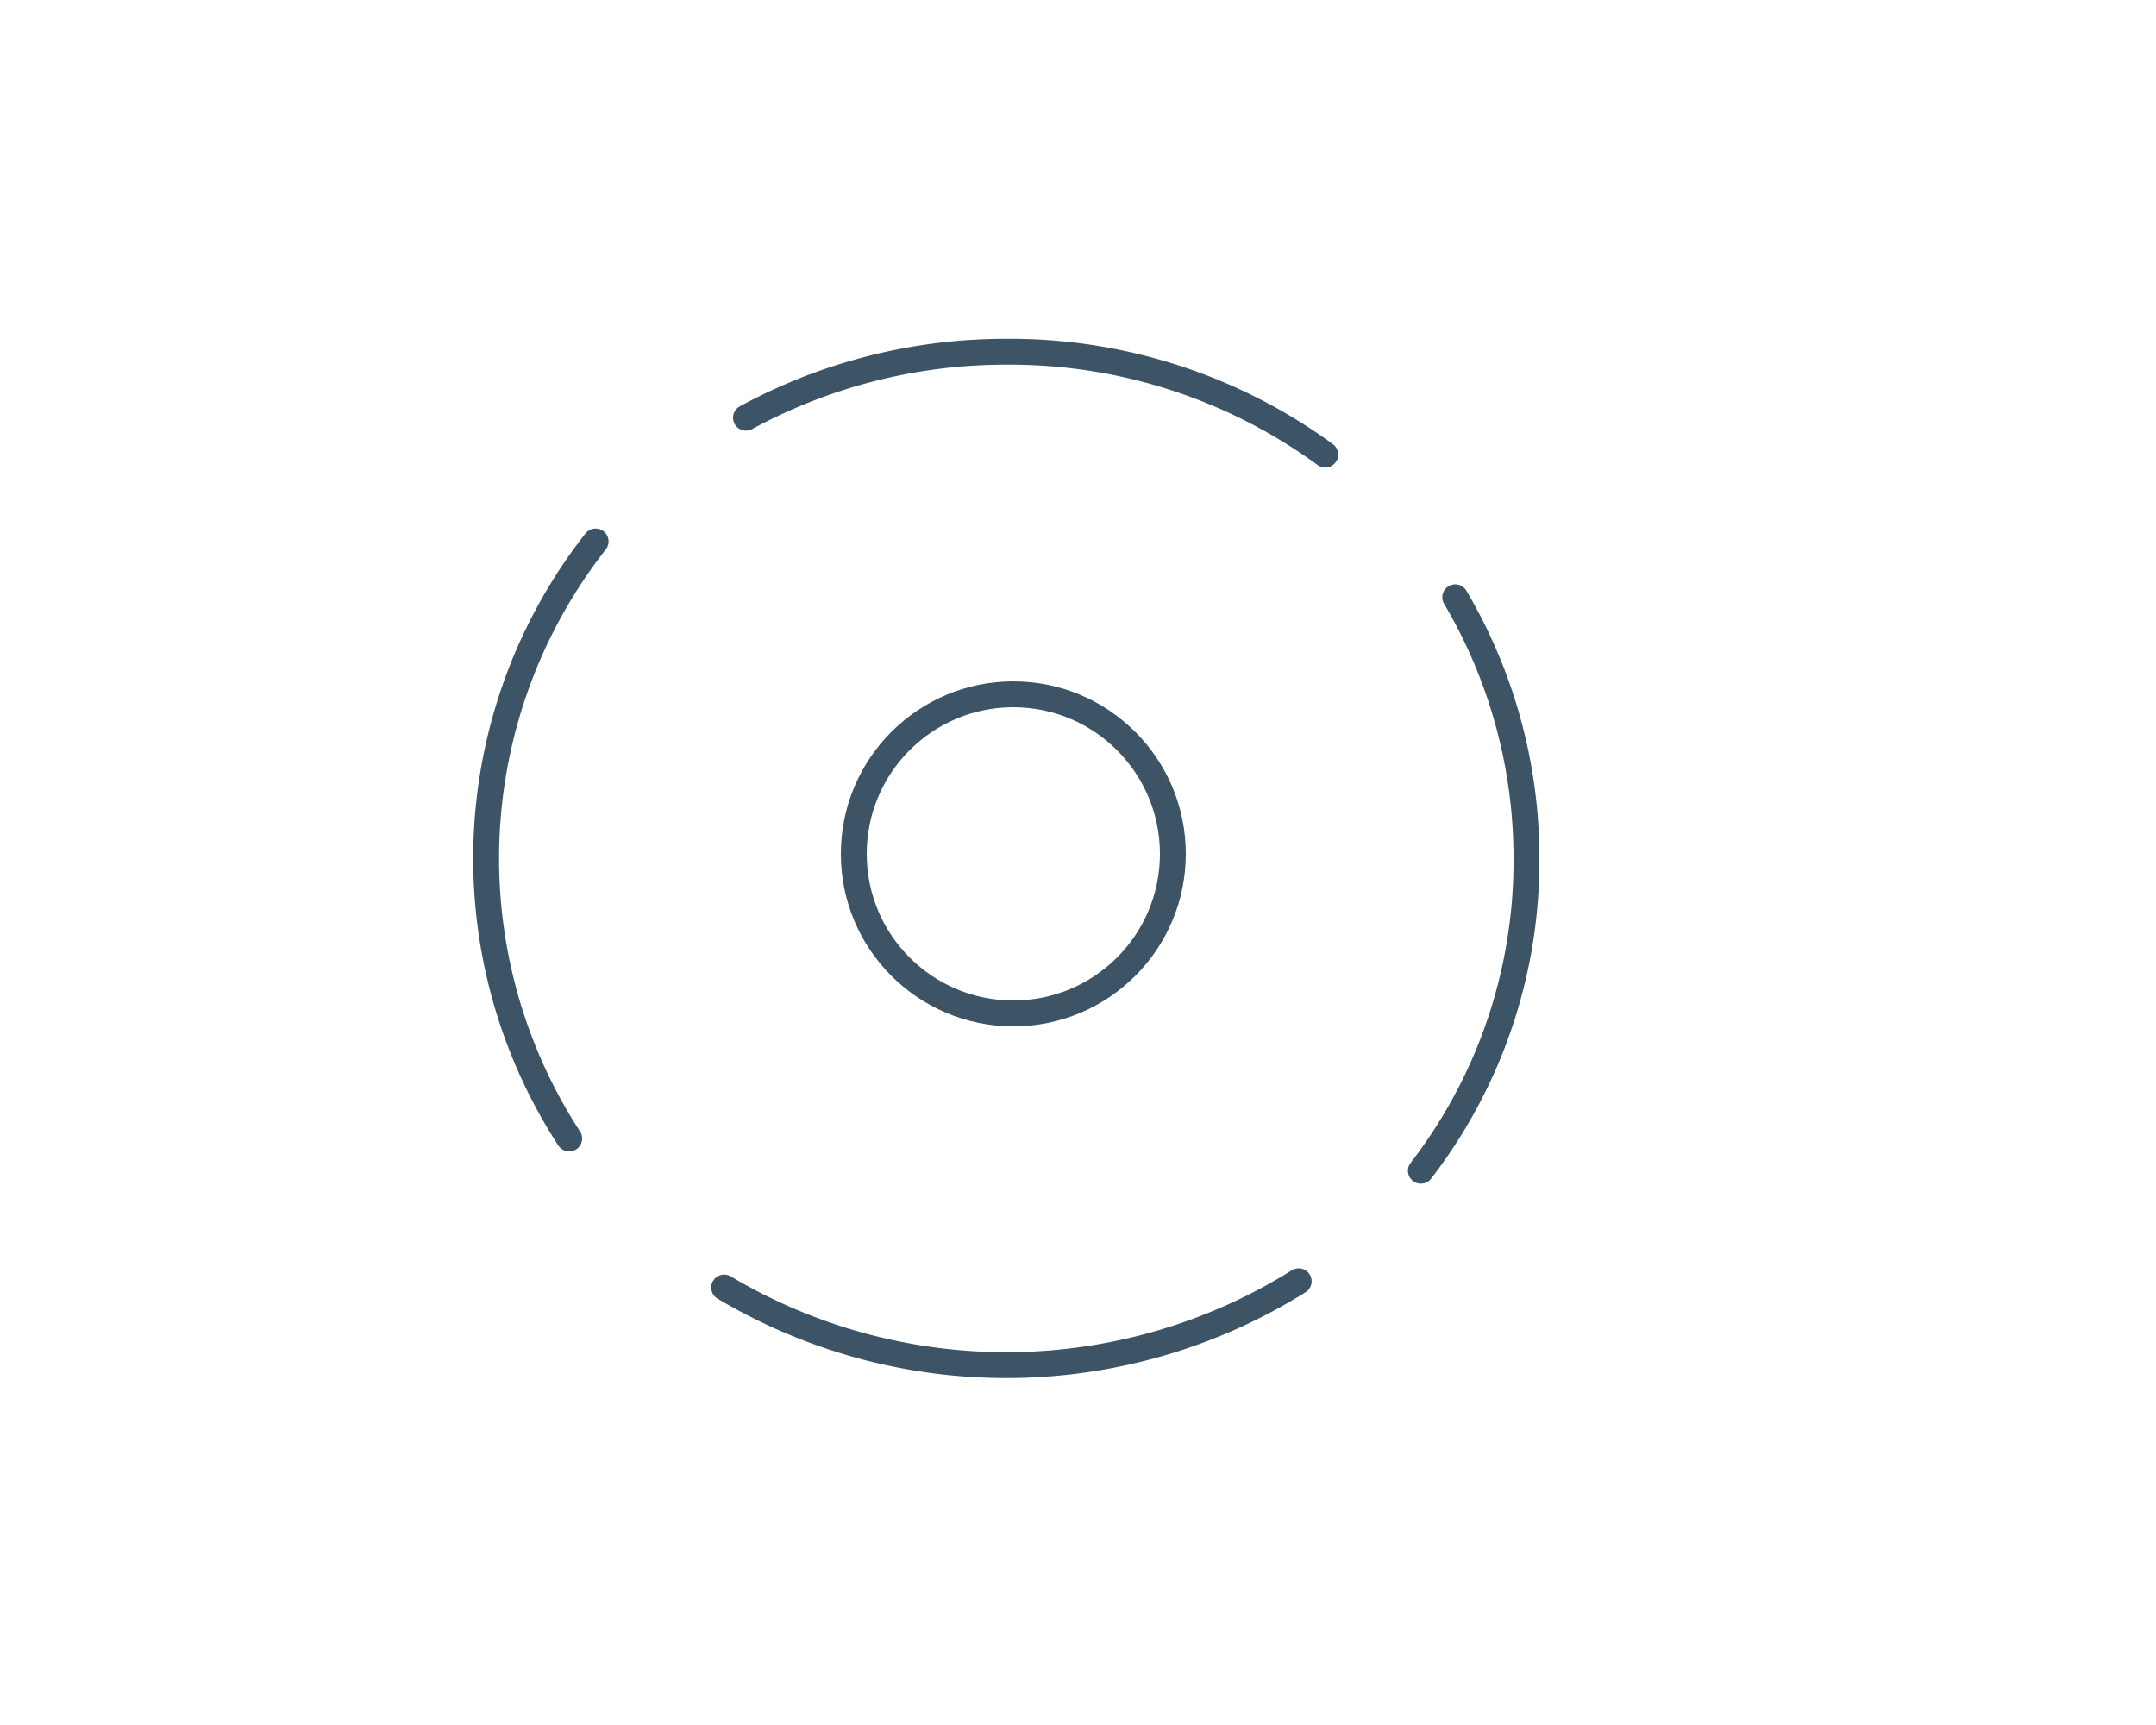 <svg id="Layer_1" data-name="Layer 1" xmlns="http://www.w3.org/2000/svg" viewBox="0 0 500 400"><defs><style>.cls-1{fill:none;stroke:#3c5465;stroke-linecap:round;stroke-linejoin:round;stroke-width:6px;}</style></defs><title>RCJEQ-VALEURS</title><path class="cls-1" d="M138.13,125.56A119.09,119.09,0,0,0,132,264"/><path class="cls-1" d="M167.94,298.55a127.92,127.92,0,0,0,133.24-1.45"/><path class="cls-1" d="M329.52,271.47A117.58,117.58,0,0,0,354,199.09a118.9,118.9,0,0,0-16.51-60.59"/><path class="cls-1" d="M307.34,105.41a124,124,0,0,0-73.89-23.85A126.14,126.14,0,0,0,173,96.86"/><circle class="cls-1" cx="235" cy="198" r="37"/></svg>